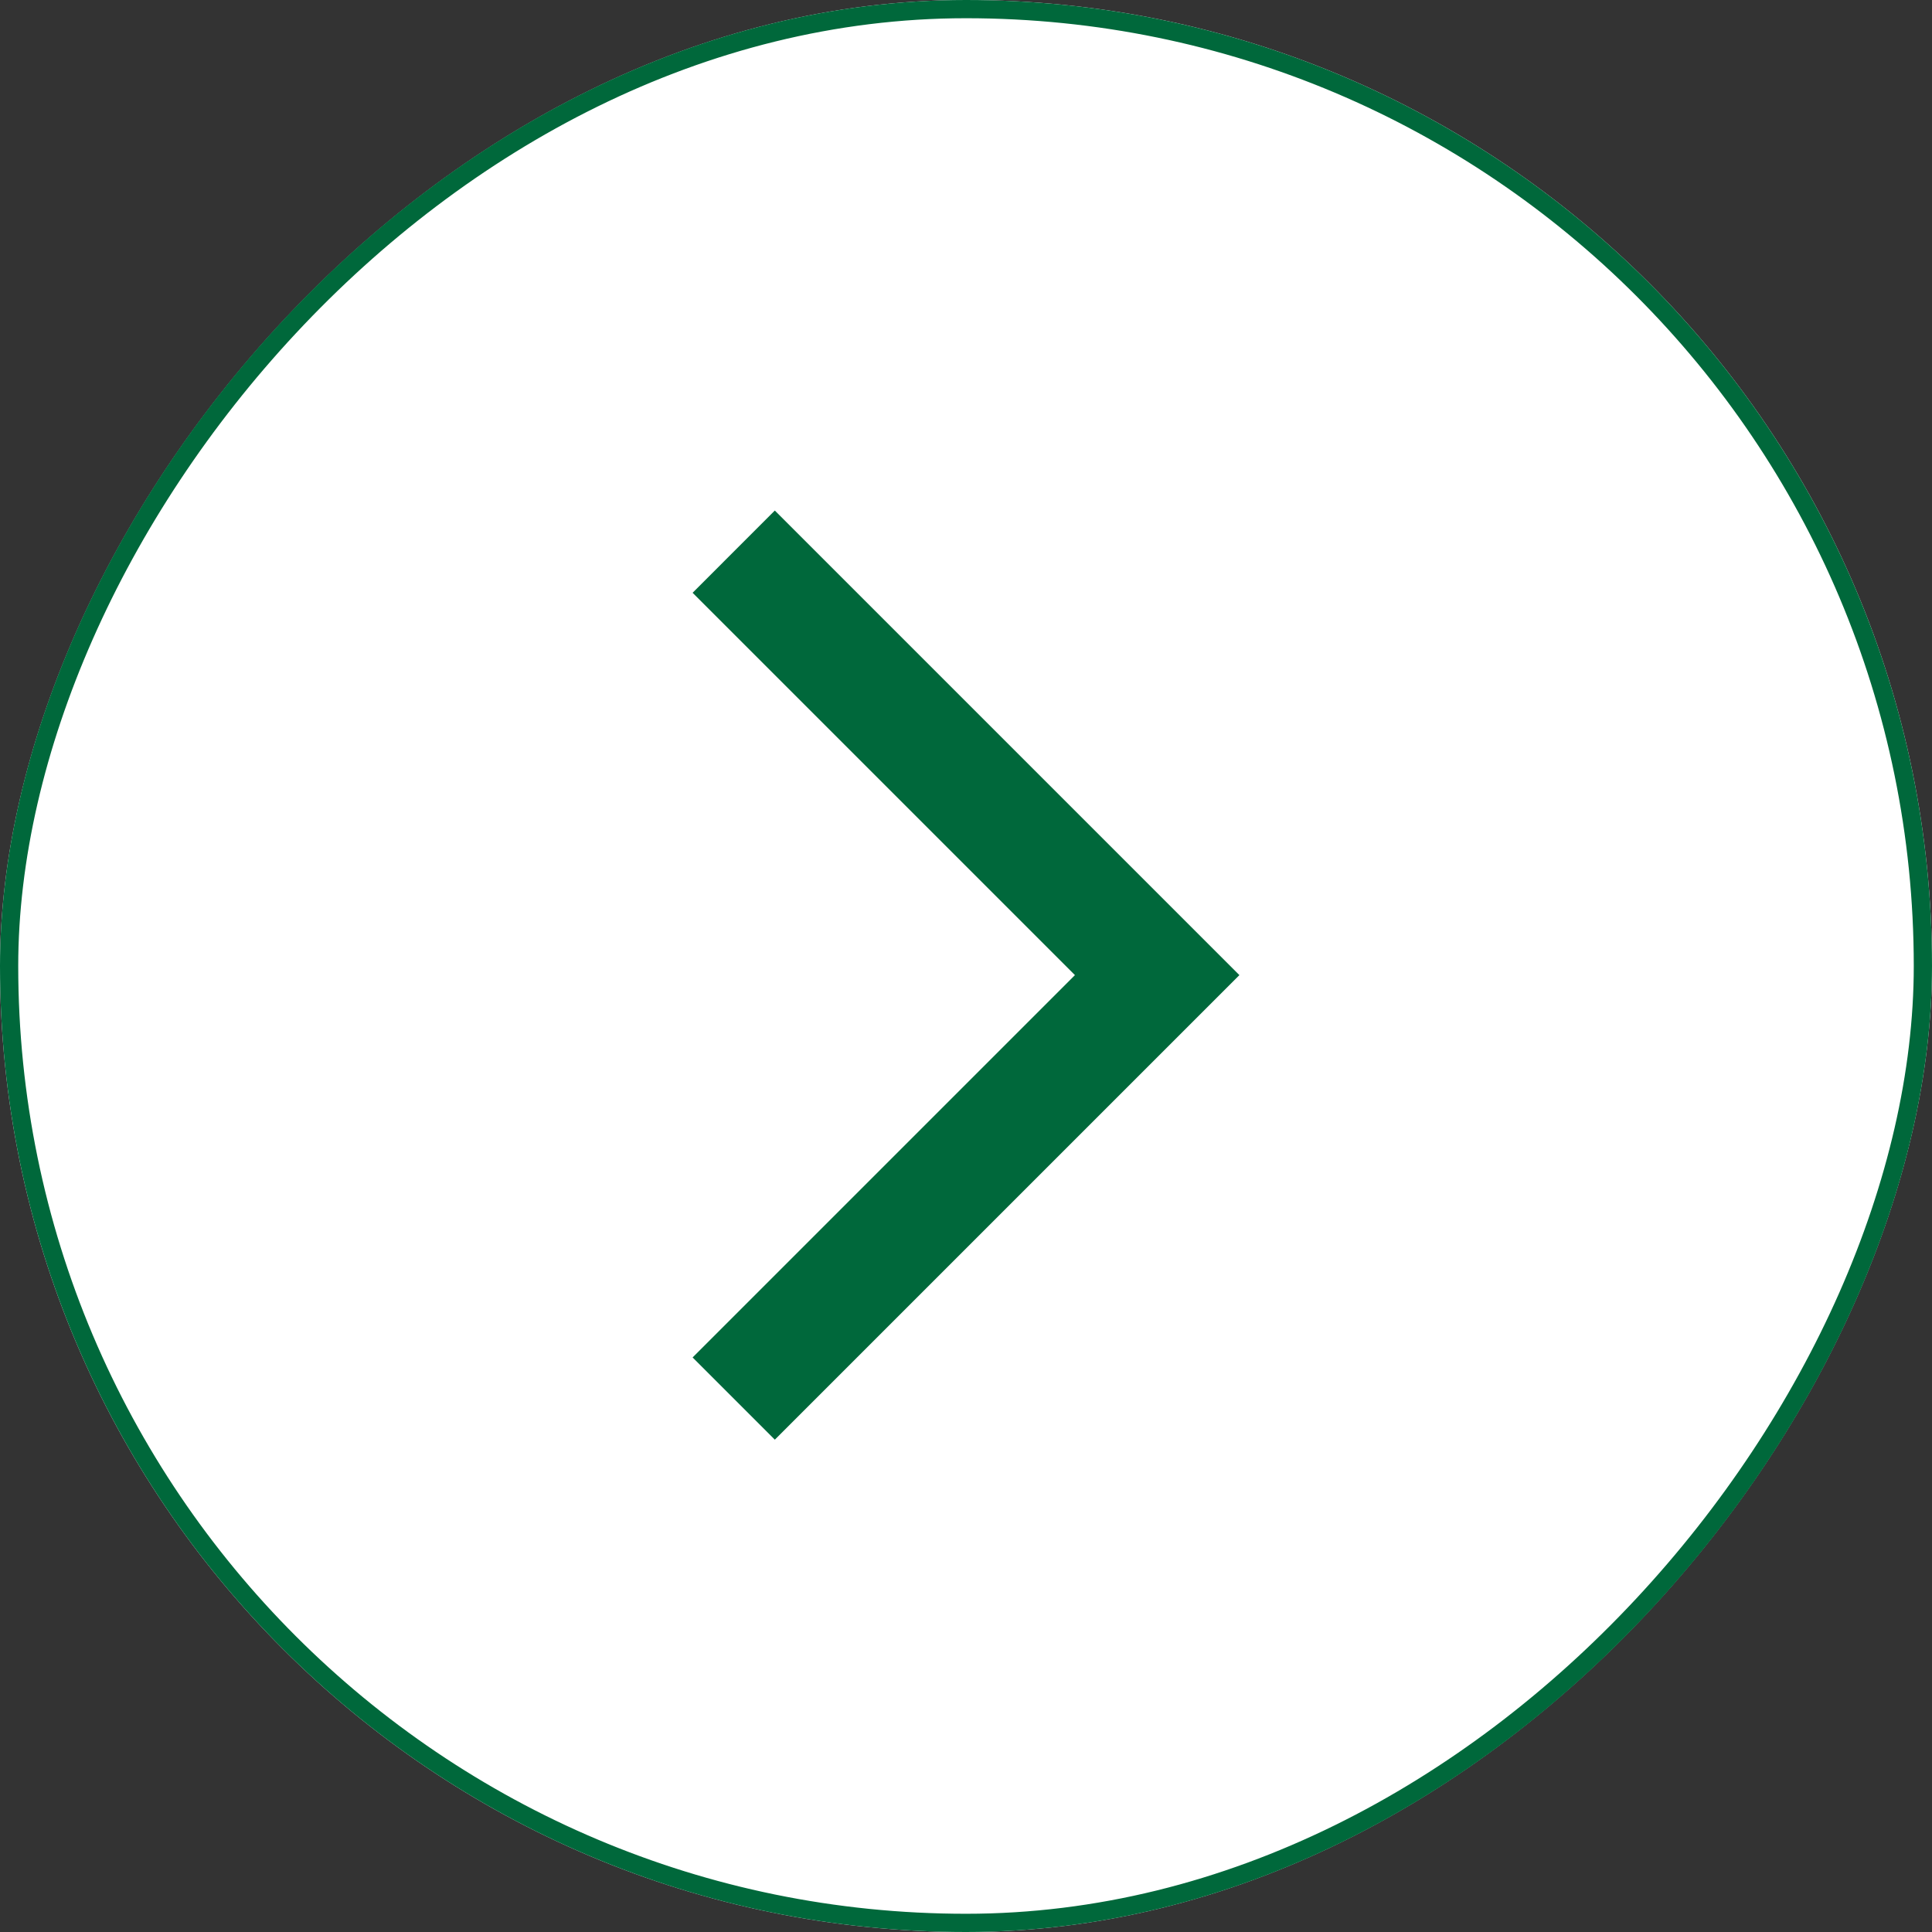 <svg width="106" height="106" viewBox="0 0 106 106" fill="none" xmlns="http://www.w3.org/2000/svg"><rect x="0" y="0" width="106" height="106" fill="#333333" stroke="none"/><g clip-path="url(#clip0_1315_3335)"><rect width="106" height="106" rx="53" transform="matrix(-1 0 0 1 106 0)" fill="#fff"/><path d="M38 32.523l4.511-4.512L68 53.5 42.511 78.988 38 74.477 58.977 53.5 38 32.523z" fill="#00683B"/></g><rect x="-.5" y=".5" width="105" height="105" rx="52.5" transform="matrix(-1 0 0 1 105 0)" stroke="#00683B"/><defs><clipPath id="clip0_1315_3335"><rect width="106" height="106" rx="53" transform="matrix(-1 0 0 1 106 0)" fill="#fff"/></clipPath></defs></svg>